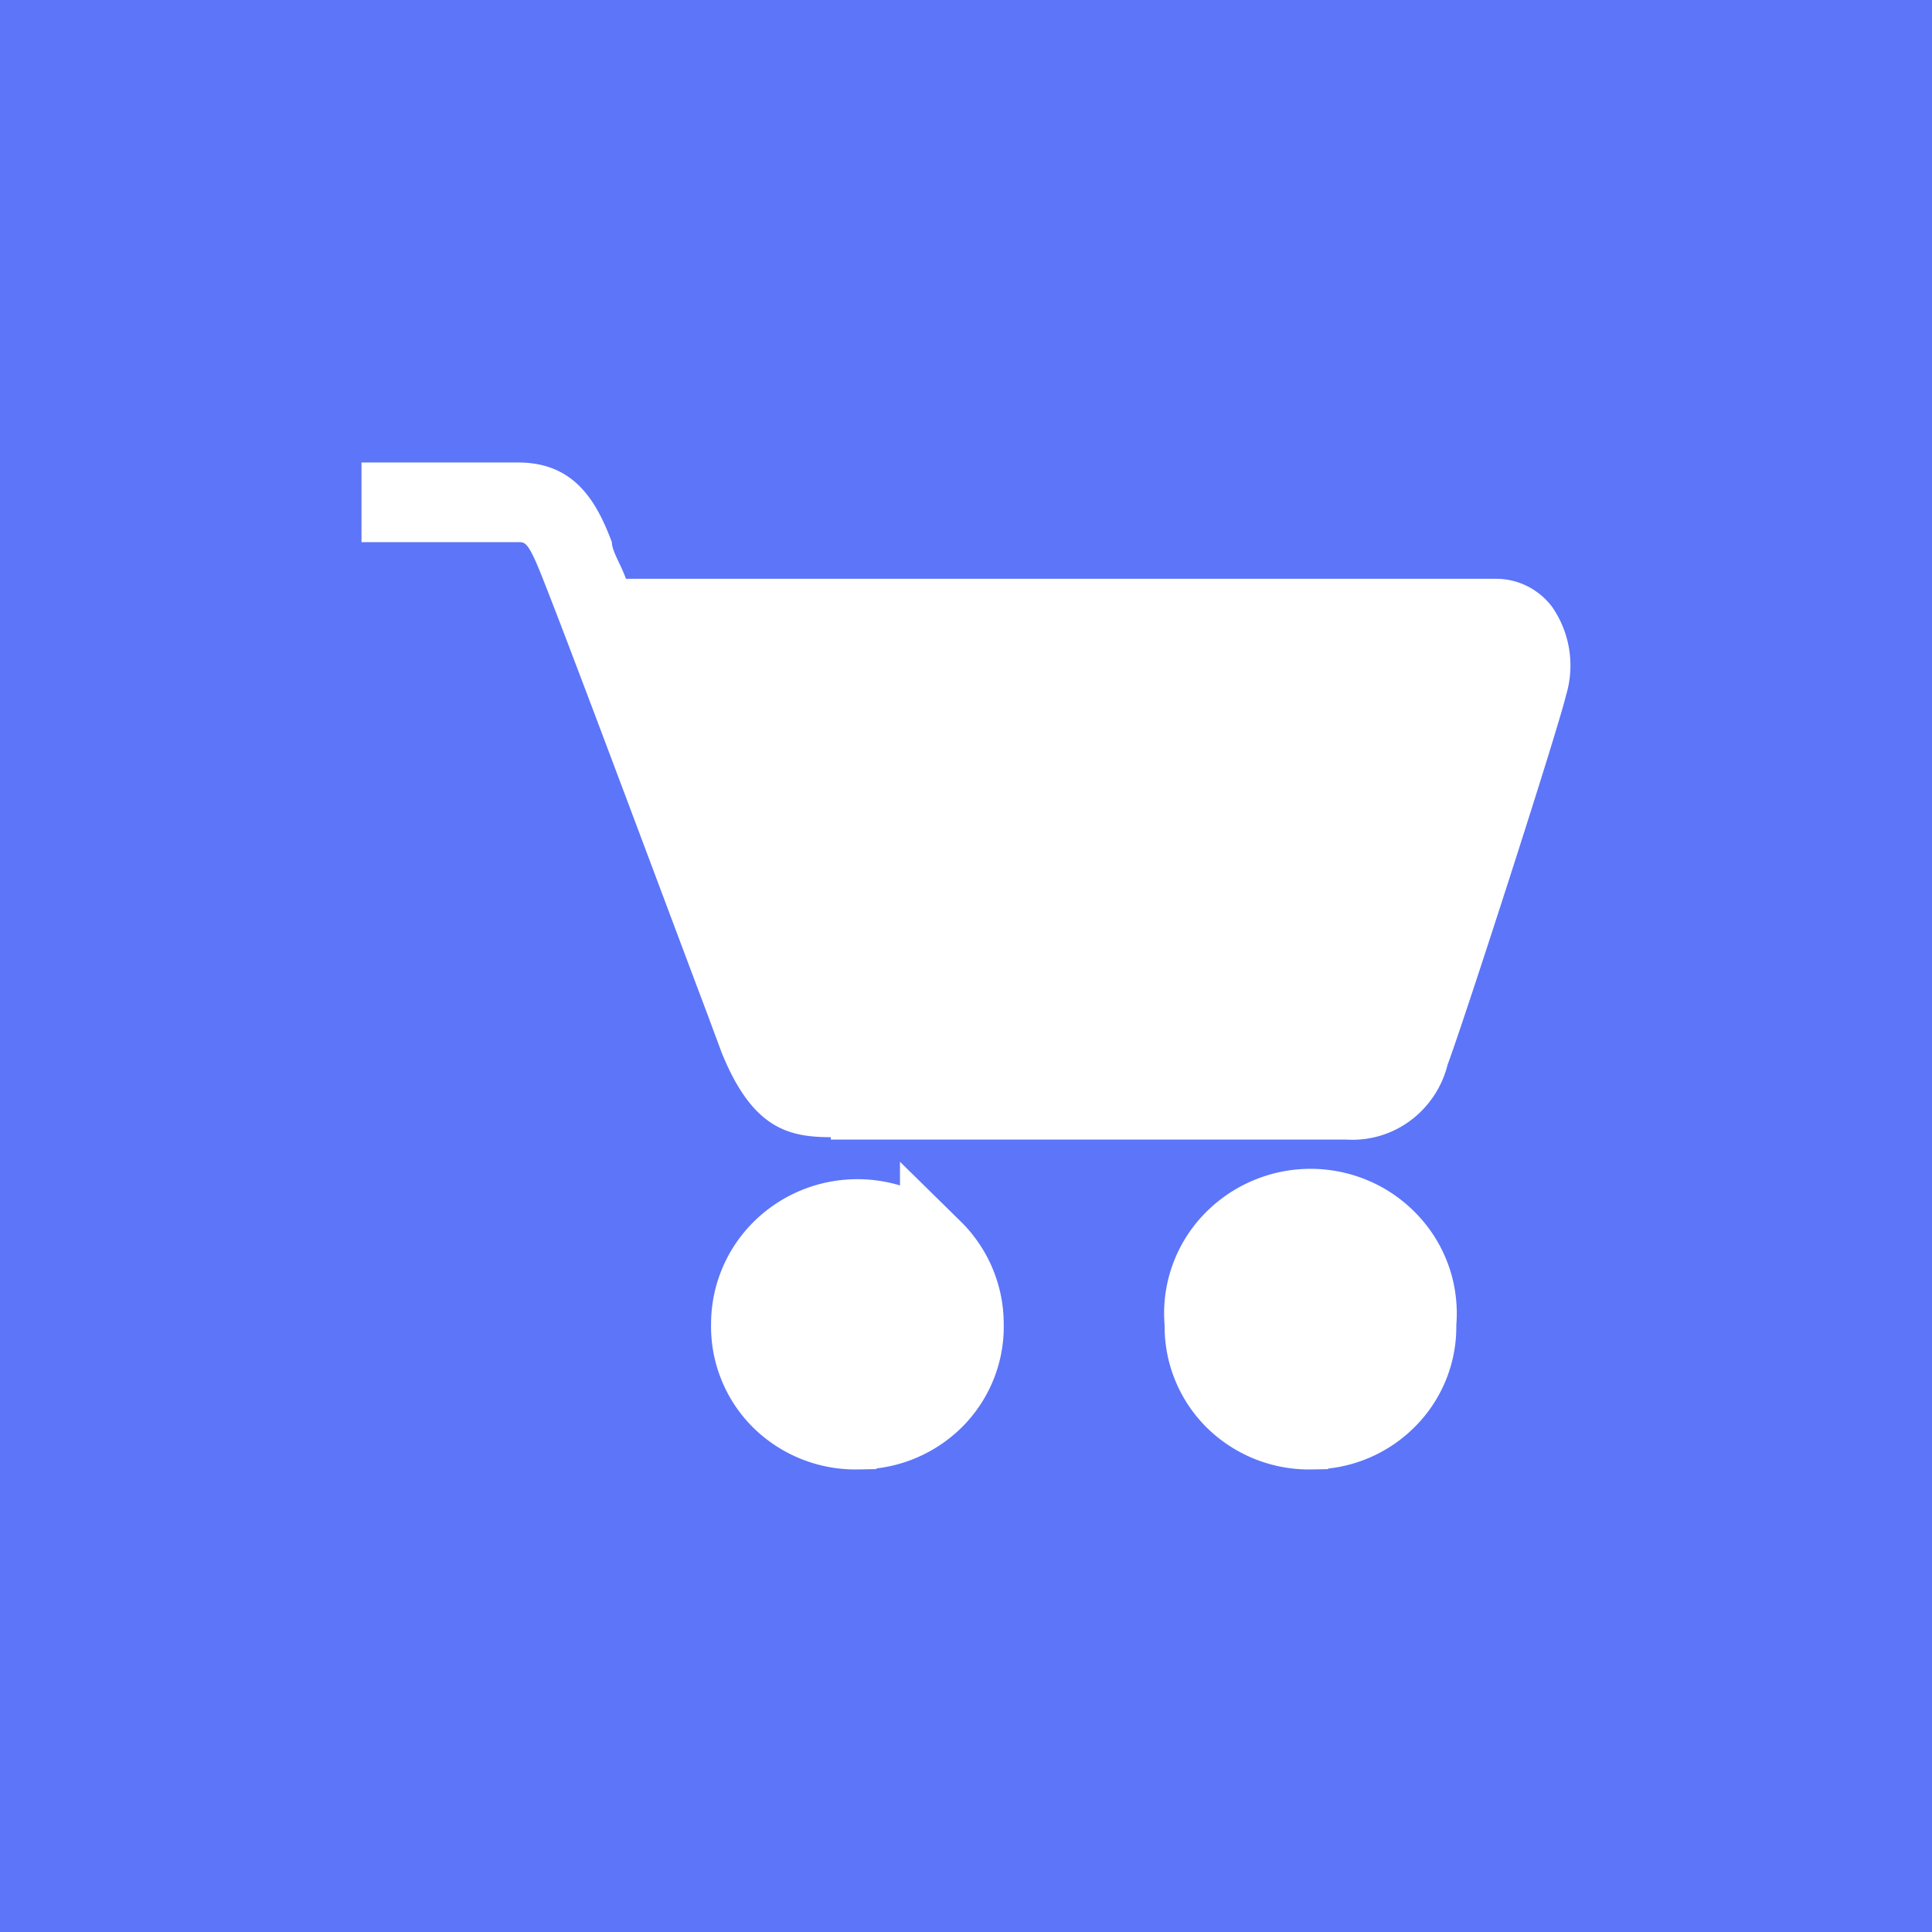 <svg width="256" height="256" version="1.1" viewBox="0 0 256 256" xmlns="http://www.w3.org/2000/svg">
	<rect width="256" height="256" fill="#5C75F9" />
	<g fill="#fff">
		<path d="m110.09 150.68c-5.618 0-10.399-1.158-14.458-11.184l-2.079-5.594c-5.613-14.883-18.71-50.032-22.041-58.262-1.559-3.804-1.975-3.804-2.807-3.804h-20.804v-10.551h20.799c7.484 0 10.395 5.273 12.374 10.551 0 1.162 1.143 2.854 1.871 4.857h115.21c1.446-0.014 2.873 0.317 4.172 0.954 1.299 0.643 2.433 1.578 3.317 2.74a13.631 13.631 0 0 1 1.871 11.718c-1.247 5.169-13.414 42.85-15.701 48.973a13.201 13.201 0 0 1-4.947 7.418 12.861 12.861 0 0 1-8.467 2.504h-68.321v-0.321zm-23.086-63.323a3983.6 3983.6 0 0 1 16.324 43.275l2.079 5.594c1.668 4.328 1.98 4.219 4.474 4.328h68.52c2.079 0 2.495 0 3.638-3.166 2.079-5.594 14.245-42.854 15.389-47.707a3.856 3.856 0 0 0 0-2.641l-110.43 0.317z" stroke-width="4.725" />
		<path d="m80.472 80.59h119.08c3.558 0 5.547 4.04 4.394 8.93-1.148 4.89-13.508 42.524-15.705 48.69-2.202 6.161-5.131 6.587-8.59 6.587h-67.967c-3.978 0-7.229 0.747-10.47-7.862l-20.742-56.344z" stroke-width="4.725" />
		<path d="m113.61 189.98a14.59 14.59 0 0 0 10.494-4.191c1.37-1.361 2.447-2.986 3.166-4.772a13.986 13.986 0 0 0 1.002-5.604c0-3.827-1.545-7.503-4.295-10.206a14.775 14.775 0 0 0-10.366-4.234c-3.889 0-7.621 1.521-10.366 4.229a14.326 14.326 0 0 0-4.3 10.21 14.151 14.151 0 0 0 4.163 10.376 14.59 14.59 0 0 0 10.499 4.196zm60.1 0a14.42 14.42 0 0 0 10.409-4.243 13.986 13.986 0 0 0 4.12-10.324 14.236 14.236 0 0 0-3.747-11.085 14.657 14.657 0 0 0-4.914-3.496 14.855 14.855 0 0 0-16.787 3.496 14.231 14.231 0 0 0-3.747 11.085 14.151 14.151 0 0 0 4.163 10.376 14.59 14.59 0 0 0 10.499 4.196z" stroke="#fff" stroke-miterlimit="10" stroke-width="9.45" />
	</g>
</svg>
